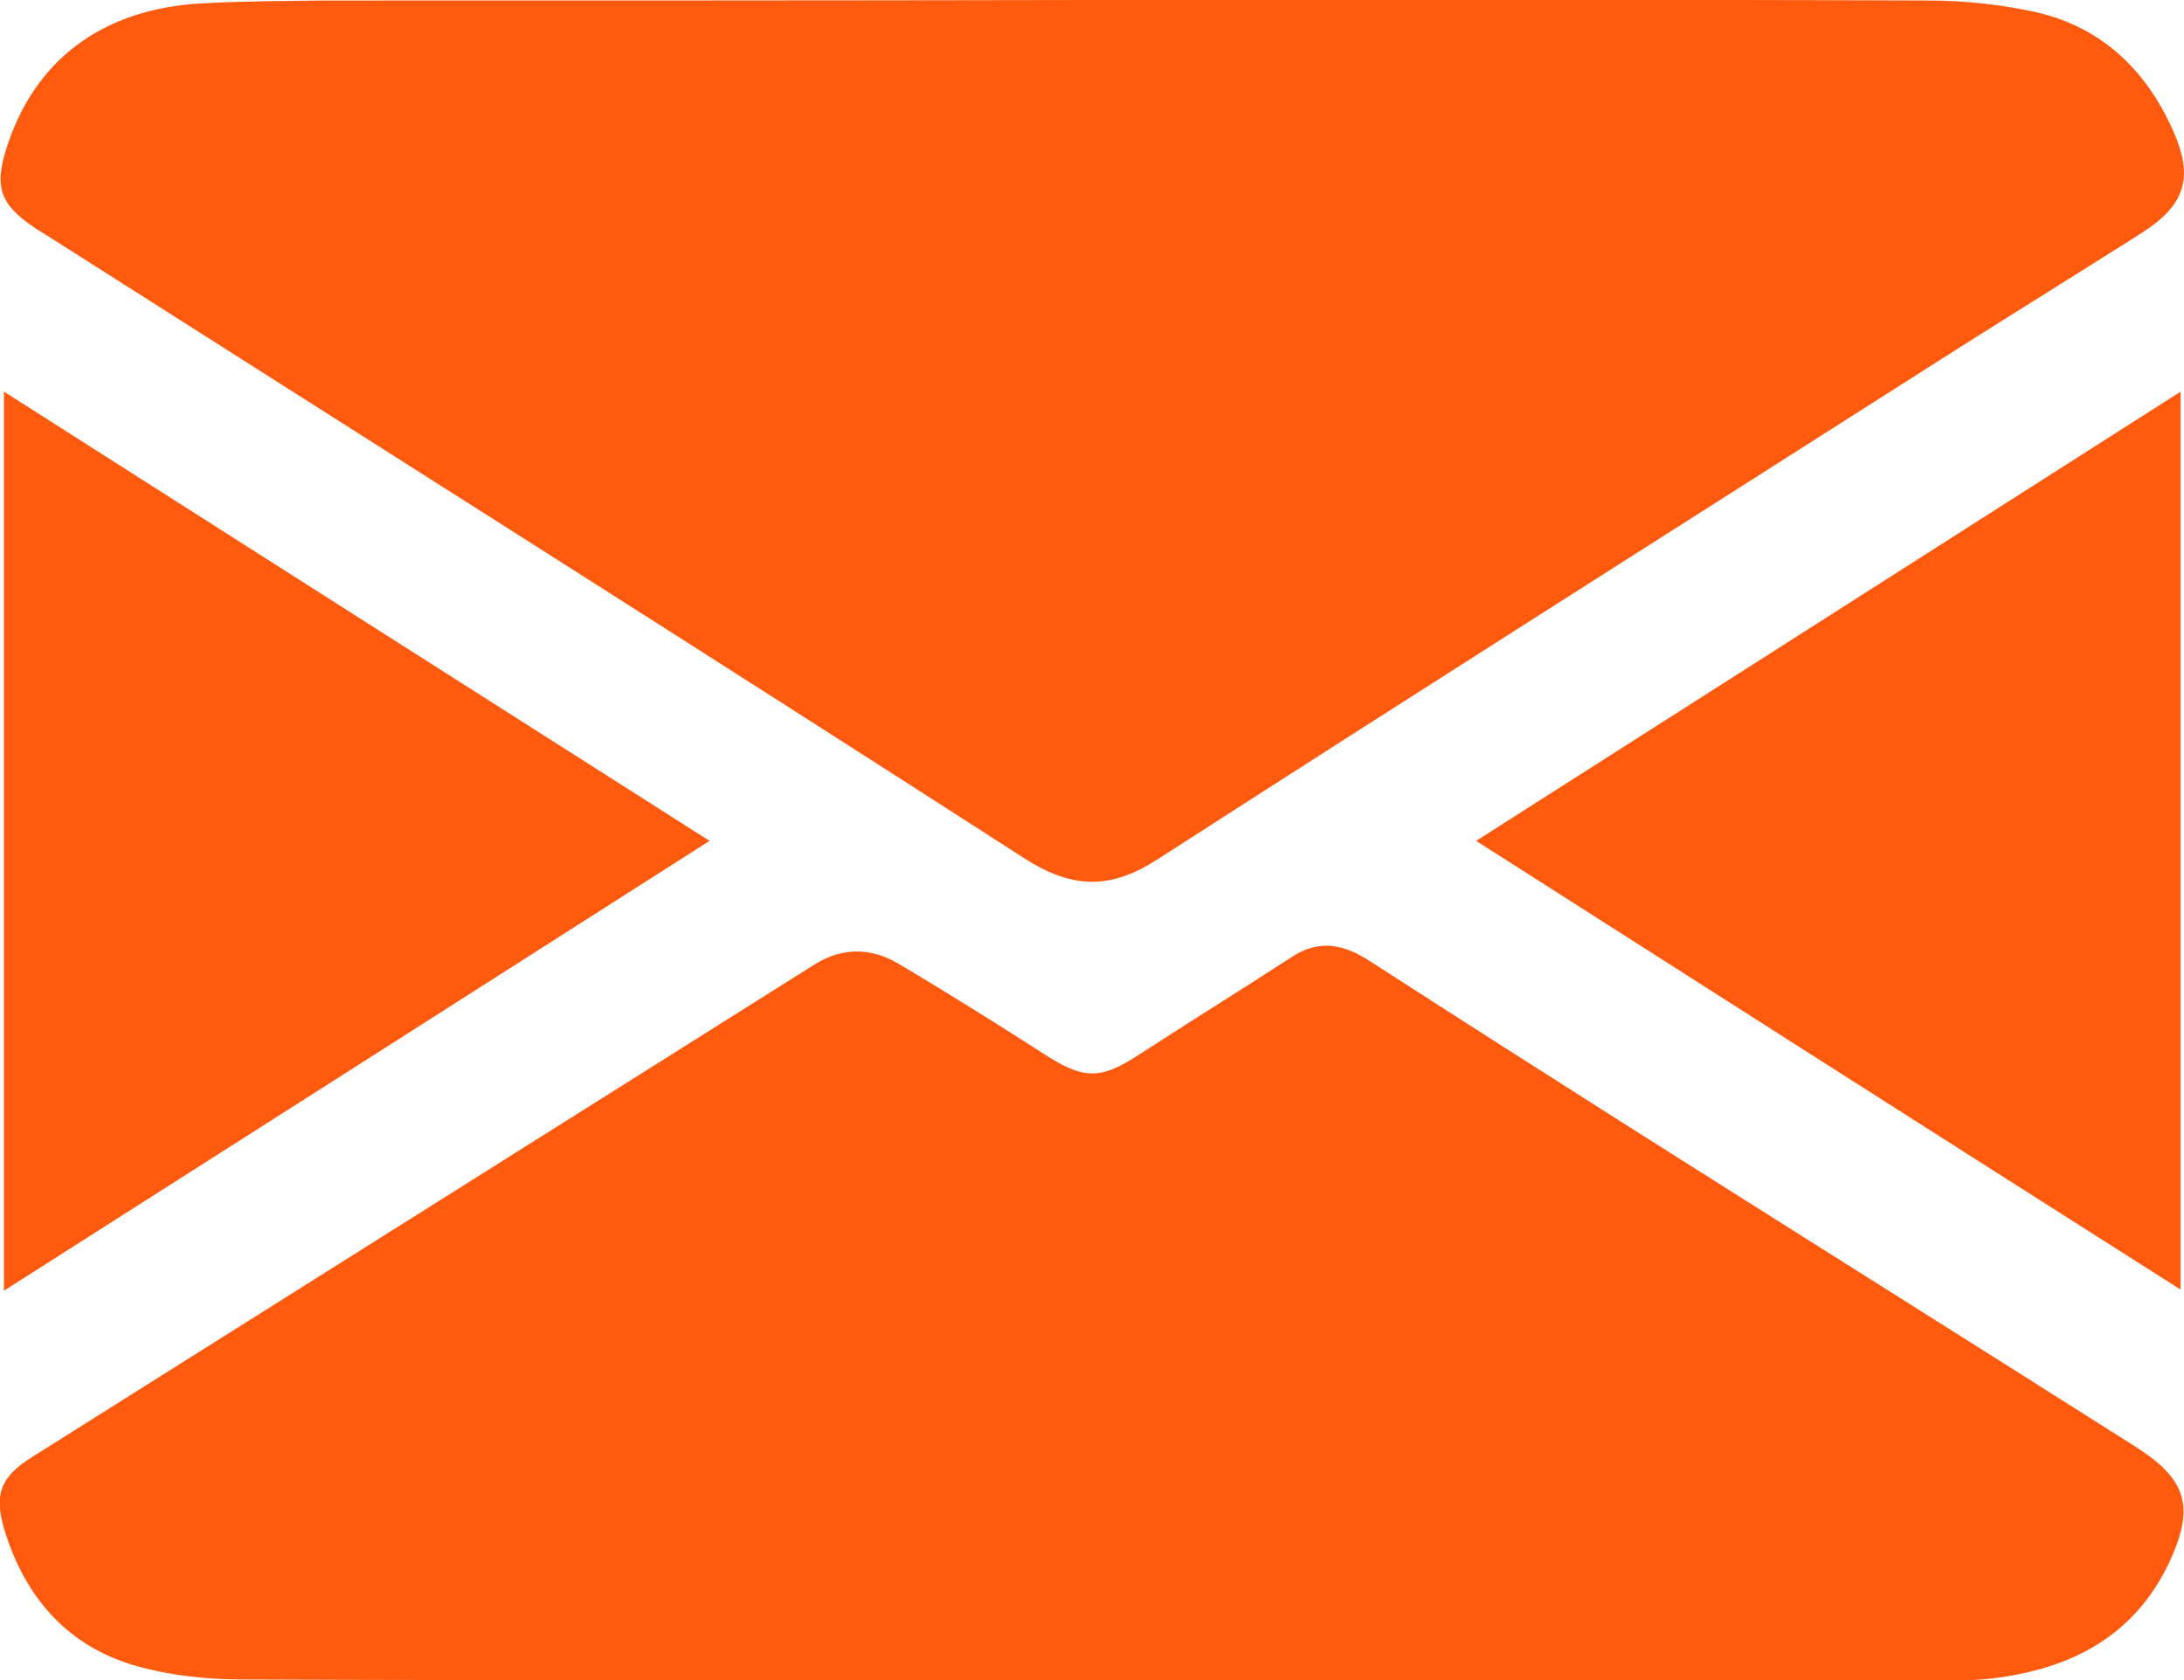 <svg xmlns="http://www.w3.org/2000/svg" width="26" height="20" viewBox="0 0 26 20" fill="none">
<g clip-path="url(#clip0_12_171)">
<path d="M13.025 -0C16.336 -0 19.64 -0.007 22.951 0.006C23.384 0.006 23.823 0.053 24.243 0.146C24.996 0.32 25.515 0.8 25.842 1.493C26.128 2.1 26.035 2.434 25.475 2.787C24.749 3.247 24.017 3.701 23.29 4.161C20.119 6.182 16.949 8.189 13.791 10.223C13.218 10.596 12.765 10.583 12.192 10.216C8.349 7.742 4.485 5.301 0.628 2.847C0.548 2.794 0.461 2.747 0.388 2.694C0.008 2.434 -0.065 2.227 0.068 1.793C0.395 0.726 1.207 0.106 2.4 0.04C2.879 0.013 3.359 0.013 3.832 0.006C6.896 0.006 9.961 0.006 13.025 -0C13.025 0.006 13.025 -0 13.025 -0Z" fill="#ff5a0e"/>
<path d="M12.97 20C9.606 20 6.249 20.007 2.885 19.993C2.465 19.993 2.032 19.947 1.625 19.833C0.806 19.6 0.3 19.02 0.053 18.213C-0.073 17.793 8.843e-05 17.586 0.38 17.346C3.484 15.392 6.588 13.438 9.693 11.484C10.019 11.277 10.365 11.277 10.692 11.47C11.278 11.817 11.851 12.177 12.424 12.544C12.897 12.851 13.097 12.858 13.556 12.557C14.162 12.164 14.775 11.784 15.382 11.39C15.708 11.177 16.001 11.244 16.301 11.437C17.294 12.077 18.286 12.711 19.285 13.345C21.324 14.638 23.369 15.919 25.407 17.212C26.033 17.606 26.133 17.933 25.827 18.593C25.407 19.486 24.648 19.867 23.722 19.98C23.489 20.007 23.256 20.007 23.022 20.007C19.672 20 16.321 20 12.97 20Z" fill="#ff5a0e"/>
<path d="M0.047 15.365C0.047 11.777 0.047 8.249 0.047 4.662C2.858 6.455 5.629 8.216 8.447 10.01C5.636 11.804 2.865 13.571 0.047 15.365Z" fill="#ff5a0e"/>
<path d="M17.573 10.01C20.378 8.223 23.149 6.455 25.96 4.662C25.96 8.236 25.96 11.757 25.96 15.352C23.156 13.571 20.384 11.804 17.573 10.01Z" fill="#ff5a0e"/>
</g>
<defs>
<clipPath id="clip0_12_171">
<rect width="26" height="20" fill="#ff5a0e"/>
</clipPath>
</defs>
</svg>
